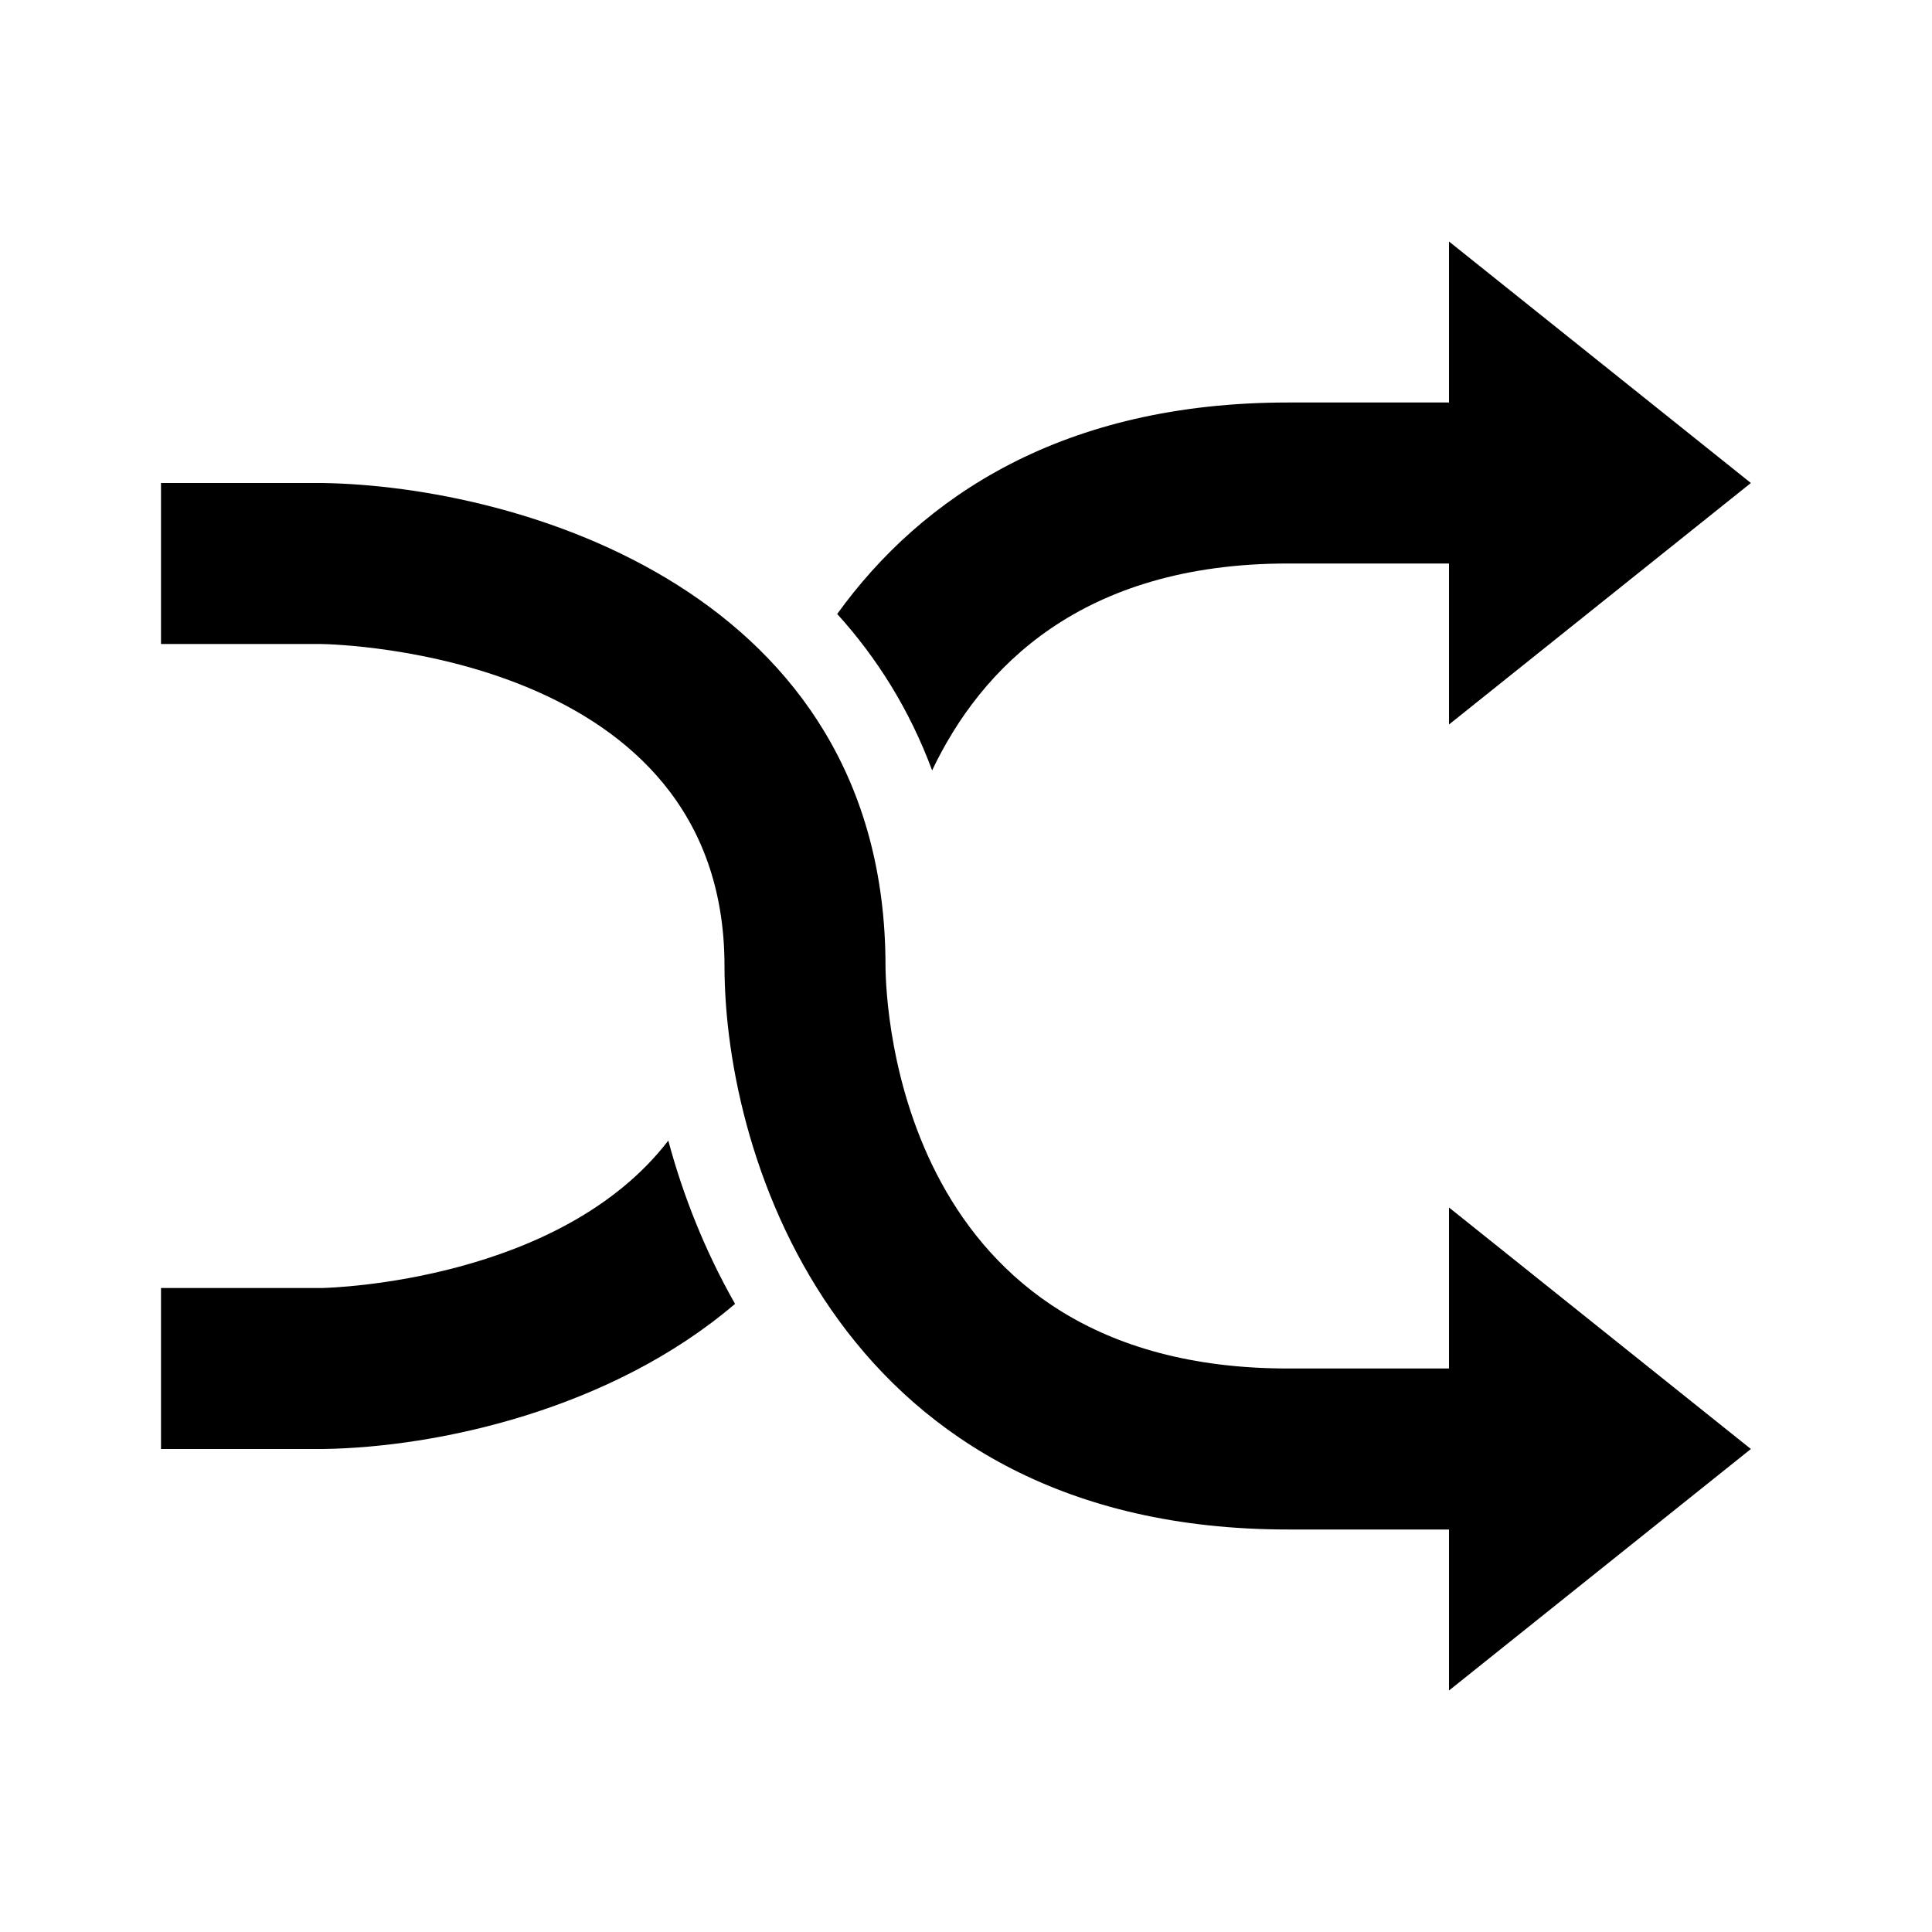 <?xml version="1.0" encoding="utf-8"?>
<!-- Generator: Adobe Illustrator 16.0.0, SVG Export Plug-In . SVG Version: 6.00 Build 0)  -->
<!DOCTYPE svg PUBLIC "-//W3C//DTD SVG 1.1//EN" "http://www.w3.org/Graphics/SVG/1.1/DTD/svg11.dtd">
<svg version="1.1" id="Layer_1" xmlns="http://www.w3.org/2000/svg" xmlns:xlink="http://www.w3.org/1999/xlink" x="0px" y="0px"
	 width="24px" height="24px" viewBox="0 0 24 24" enable-background="new 0 0 24 24" xml:space="preserve">
<g>
	<path d="M9,12c0,2.421,1.463,7,7,7h2v2l3.75-3L18,15v2h-2c-4.824,0-4.996-4.491-5-5c0-4.663-4.569-5.964-7-6H2v2h1.985
		C4.189,8.003,9,8.119,9,12z"/>
	<path d="M21.75,6L18,3v2h-2c-2.791,0-4.544,1.164-5.6,2.627c0.492,0.543,0.898,1.186,1.179,1.943C12.186,8.297,13.43,7,16,7h2v2
		L21.75,6z"/>
	<path d="M9.131,16.197c-0.373-0.656-0.646-1.345-0.829-2.028C6.962,15.91,4.143,15.997,4,16H2v2h2.015
		C5.433,17.979,7.588,17.515,9.131,16.197z"/>
</g>
</svg>
